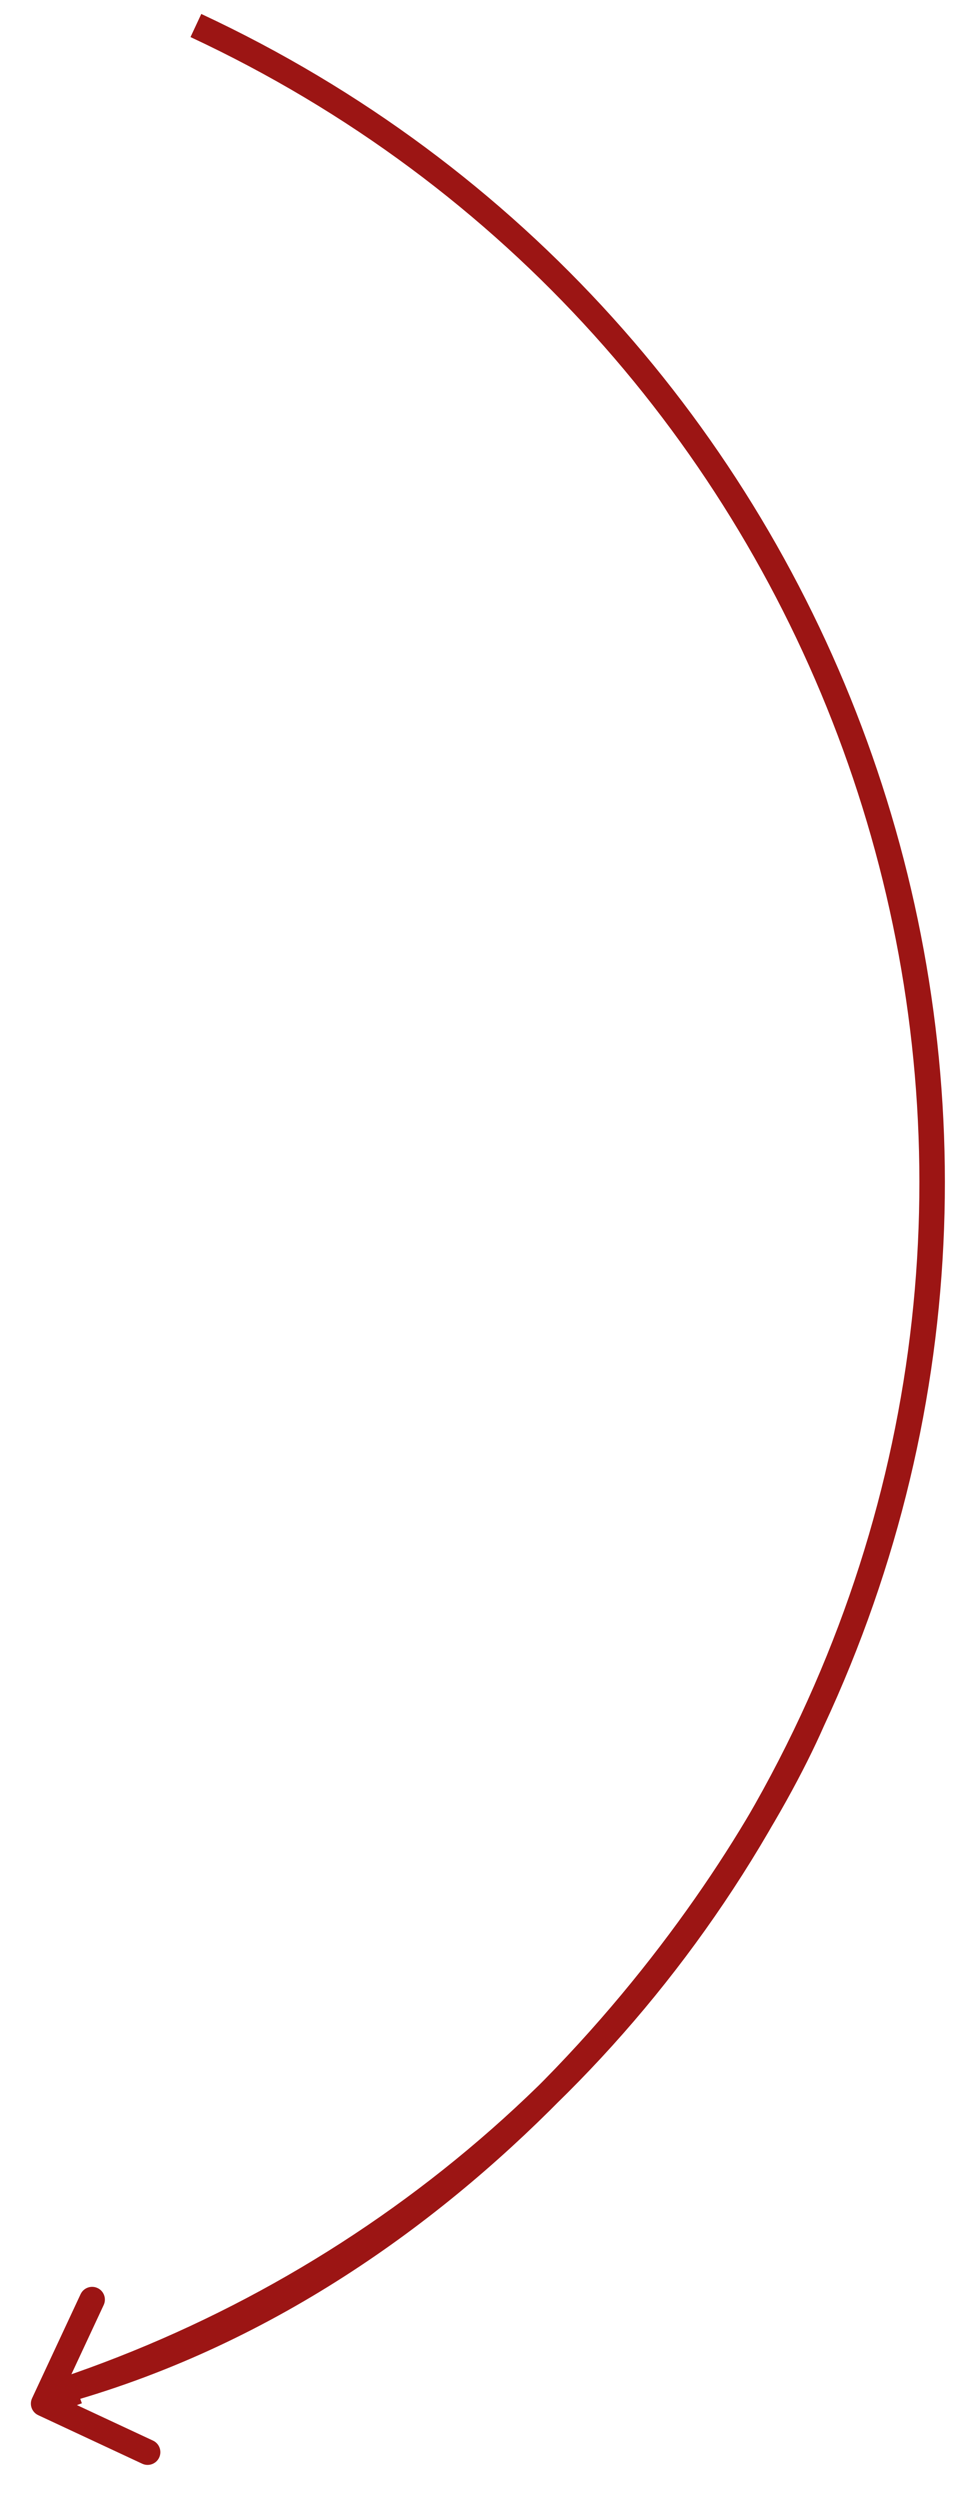 <?xml version="1.0" encoding="UTF-8"?> <svg xmlns="http://www.w3.org/2000/svg" width="38" height="98" viewBox="0 0 38 98" fill="none"> <g clip-path="url(#clip0_562_11)"> <path d="M7.682 1C32.707 12.675 43.529 42.426 31.854 67.451M31.854 67.451C25.834 80.353 15.01 89.48 2.506 93.695C18.776 89.095 28.85 74.282 31.854 67.451Z" stroke="#9C1514" stroke-linejoin="round"></path> <path d="M1.258 94.005C1.141 94.256 1.249 94.553 1.5 94.67L5.578 96.573C5.828 96.689 6.125 96.581 6.242 96.331C6.359 96.081 6.251 95.783 6 95.666L2.376 93.975L4.067 90.35C4.183 90.1 4.075 89.802 3.825 89.686C3.575 89.569 3.277 89.677 3.16 89.927L1.258 94.005ZM2.869 93.263L1.54 93.747L1.882 94.687L3.211 94.203L2.869 93.263Z" fill="#9C1514"></path> </g> <defs> <clipPath id="clip0_562_11"> <rect width="38" height="98" fill="white" transform="matrix(-1 0 0 1 38 0)"></rect> </clipPath> </defs> </svg> 
